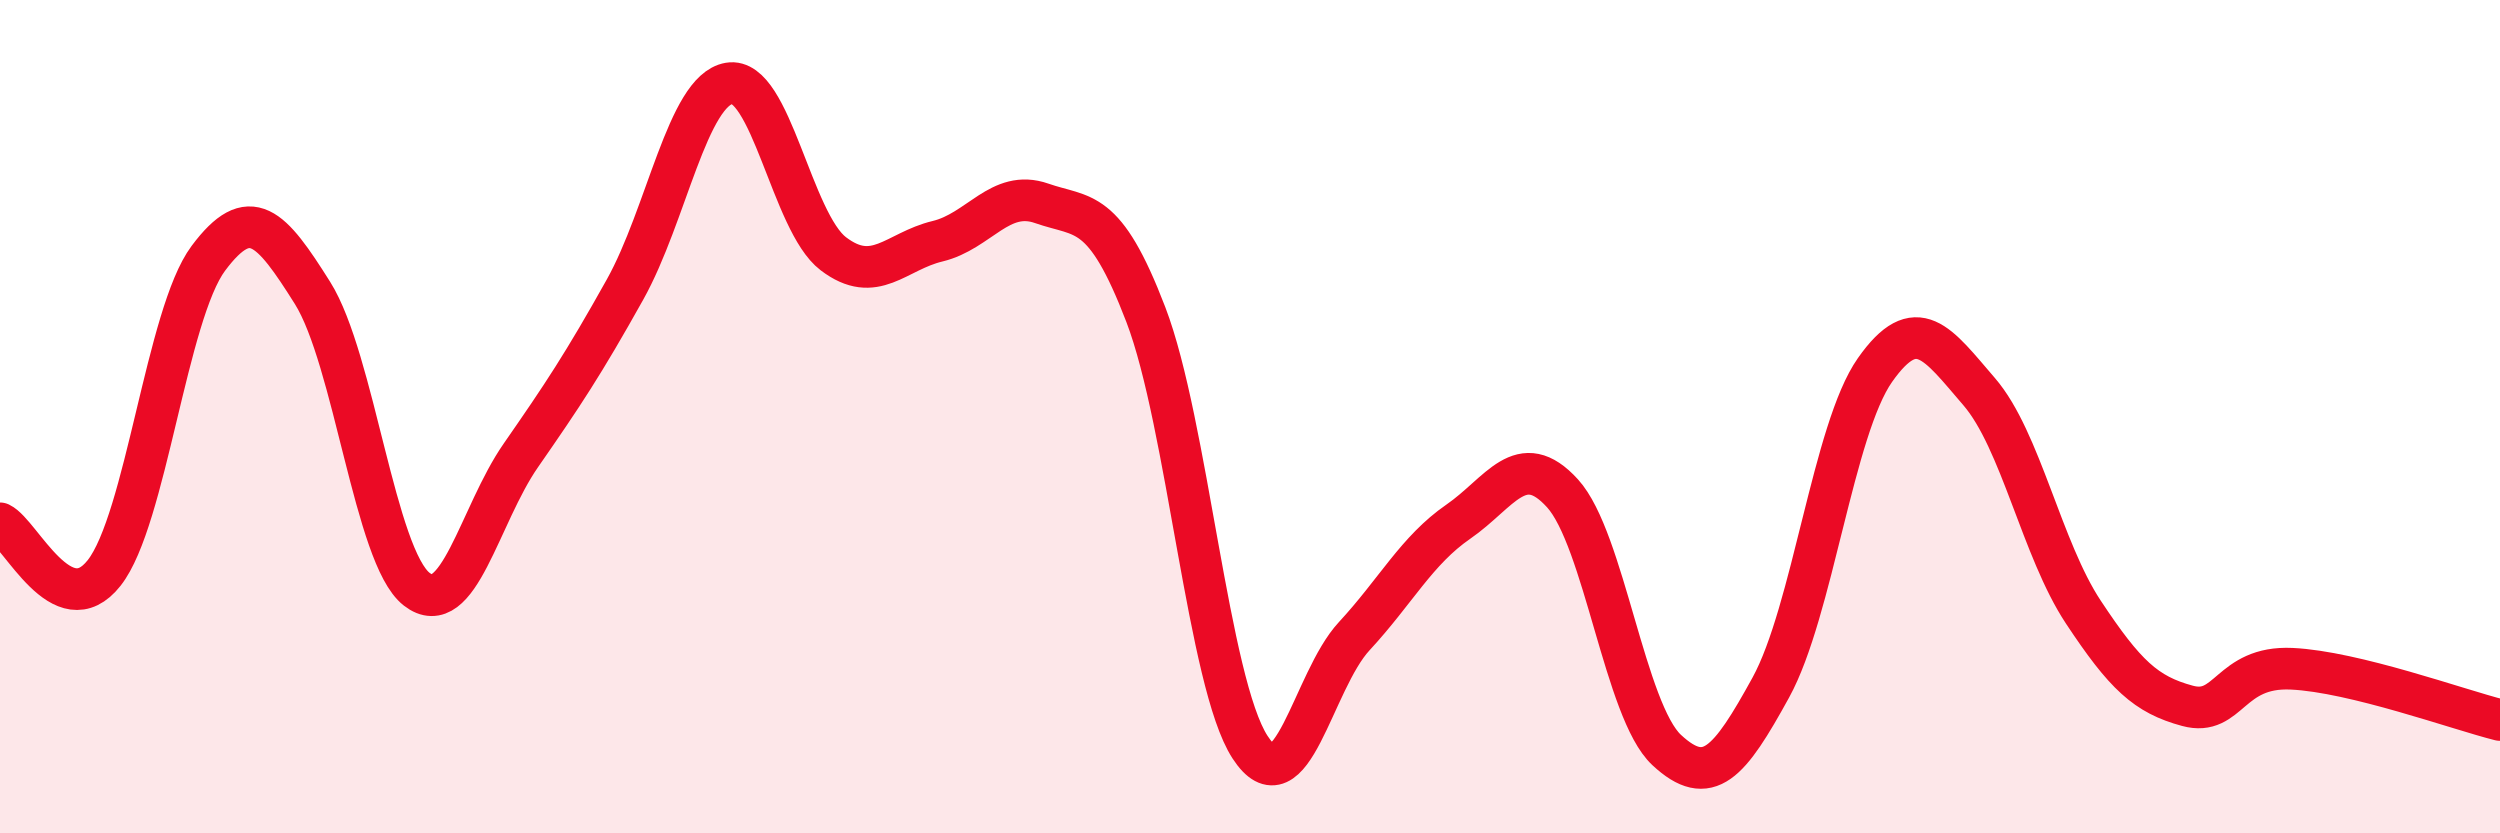 
    <svg width="60" height="20" viewBox="0 0 60 20" xmlns="http://www.w3.org/2000/svg">
      <path
        d="M 0,12.56 C 0.5,12.8 1.5,15.02 2.5,13.75 C 3.5,12.48 4,7.54 5,6.2 C 6,4.86 6.5,5.44 7.5,7.03 C 8.5,8.62 9,13.36 10,14.14 C 11,14.92 11.5,12.37 12.5,10.93 C 13.5,9.49 14,8.74 15,6.95 C 16,5.16 16.5,2.17 17.5,2 C 18.5,1.83 19,5.33 20,6.09 C 21,6.85 21.5,6.03 22.5,5.79 C 23.5,5.55 24,4.53 25,4.88 C 26,5.23 26.5,4.94 27.5,7.55 C 28.5,10.16 29,16.39 30,17.93 C 31,19.47 31.5,16.35 32.5,15.27 C 33.5,14.19 34,13.21 35,12.52 C 36,11.83 36.5,10.74 37.5,11.84 C 38.5,12.94 39,17.07 40,18 C 41,18.93 41.5,18.32 42.5,16.5 C 43.5,14.68 44,10.3 45,8.88 C 46,7.46 46.5,8.24 47.5,9.4 C 48.5,10.56 49,13.18 50,14.69 C 51,16.2 51.5,16.67 52.5,16.94 C 53.5,17.21 53.5,15.98 55,16.05 C 56.5,16.12 59,17.03 60,17.28L60 20L0 20Z"
        fill="#EB0A25"
        opacity="0.1"
        stroke-linecap="round"
        stroke-linejoin="round"
      />
      <path
        d="M 0,12.56 C 0.5,12.8 1.5,15.02 2.5,13.75 C 3.5,12.48 4,7.54 5,6.2 C 6,4.86 6.5,5.44 7.5,7.03 C 8.5,8.62 9,13.36 10,14.14 C 11,14.92 11.5,12.37 12.5,10.93 C 13.5,9.49 14,8.74 15,6.95 C 16,5.16 16.5,2.17 17.5,2 C 18.5,1.83 19,5.33 20,6.09 C 21,6.85 21.5,6.03 22.5,5.79 C 23.5,5.55 24,4.53 25,4.88 C 26,5.23 26.5,4.94 27.5,7.55 C 28.5,10.16 29,16.39 30,17.93 C 31,19.47 31.5,16.35 32.5,15.27 C 33.5,14.19 34,13.21 35,12.52 C 36,11.83 36.5,10.74 37.5,11.84 C 38.5,12.94 39,17.07 40,18 C 41,18.93 41.5,18.32 42.5,16.5 C 43.5,14.68 44,10.3 45,8.88 C 46,7.46 46.5,8.24 47.5,9.4 C 48.5,10.56 49,13.18 50,14.69 C 51,16.2 51.5,16.67 52.5,16.94 C 53.5,17.21 53.5,15.98 55,16.05 C 56.5,16.12 59,17.03 60,17.28"
        stroke="#EB0A25"
        stroke-width="1"
        fill="none"
        stroke-linecap="round"
        stroke-linejoin="round"
      />
    </svg>
  